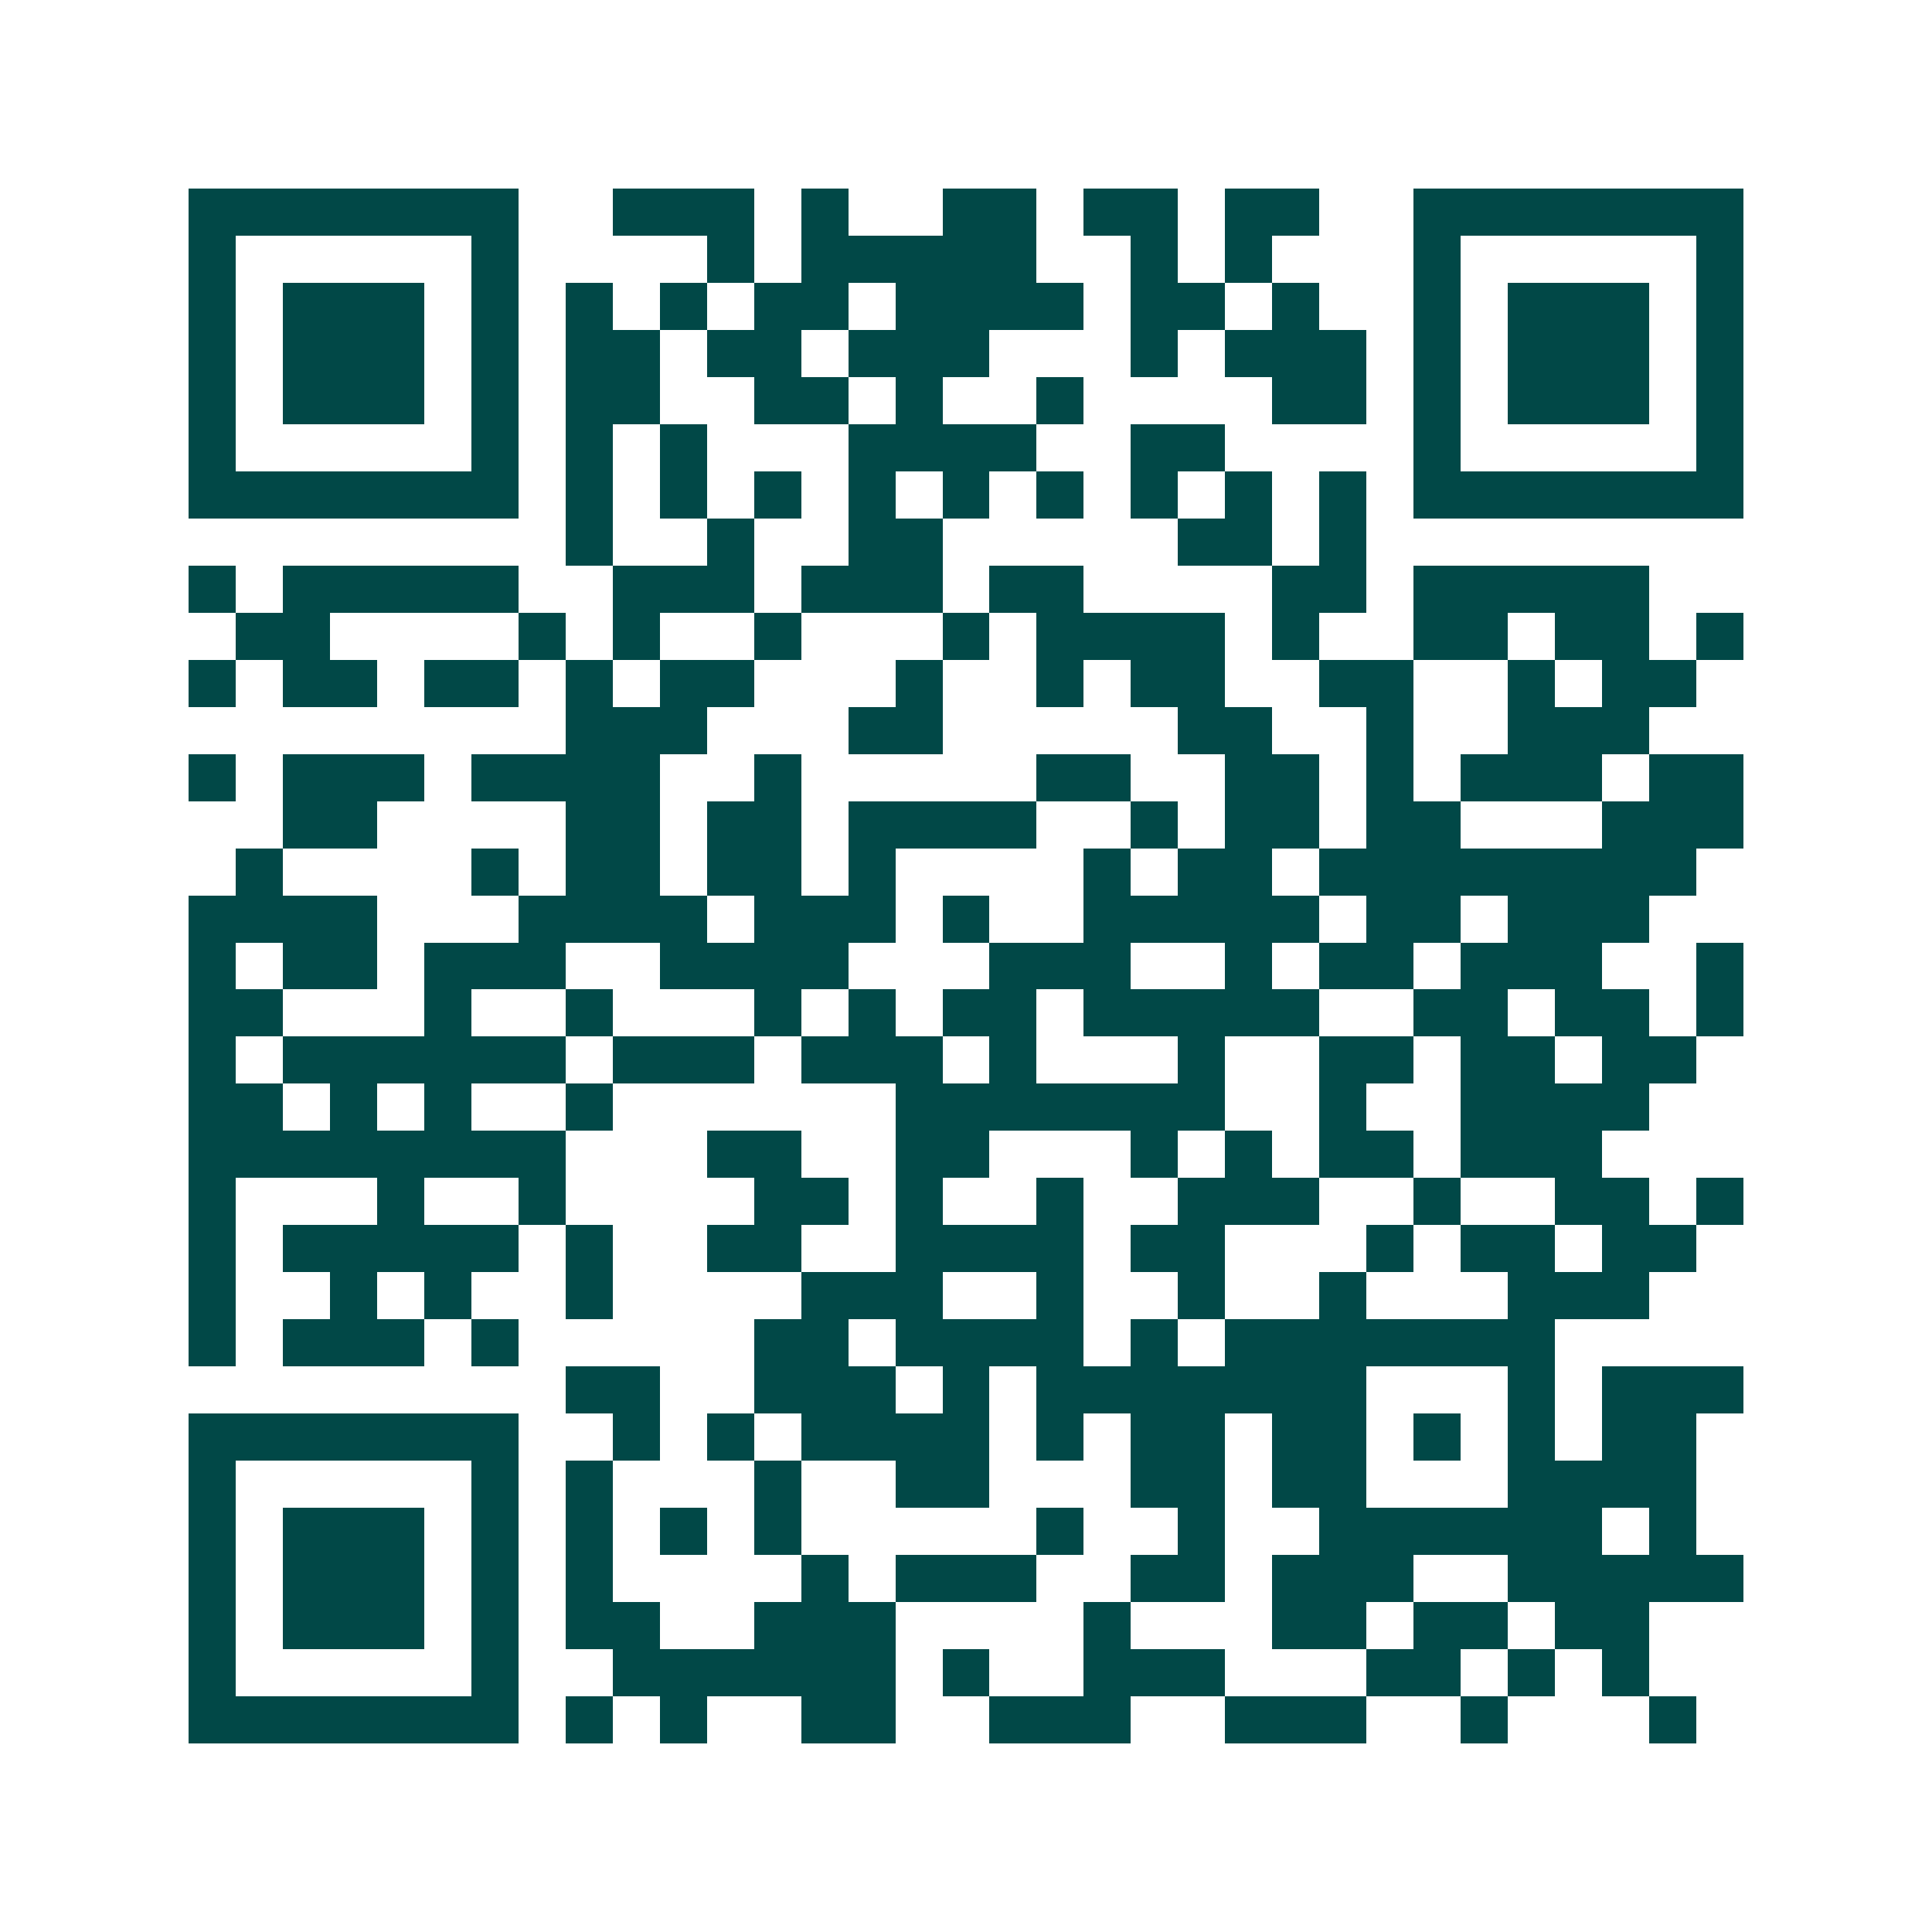 <svg xmlns="http://www.w3.org/2000/svg" width="200" height="200" viewBox="0 0 41 41" shape-rendering="crispEdges"><path fill="#ffffff" d="M0 0h41v41H0z"/><path stroke="#014847" d="M4 4.5h7m2 0h3m1 0h1m2 0h2m1 0h2m1 0h2m2 0h7M4 5.5h1m5 0h1m4 0h1m1 0h5m2 0h1m1 0h1m3 0h1m5 0h1M4 6.5h1m1 0h3m1 0h1m1 0h1m1 0h1m1 0h2m1 0h4m1 0h2m1 0h1m2 0h1m1 0h3m1 0h1M4 7.5h1m1 0h3m1 0h1m1 0h2m1 0h2m1 0h3m3 0h1m1 0h3m1 0h1m1 0h3m1 0h1M4 8.5h1m1 0h3m1 0h1m1 0h2m2 0h2m1 0h1m2 0h1m4 0h2m1 0h1m1 0h3m1 0h1M4 9.5h1m5 0h1m1 0h1m1 0h1m3 0h4m2 0h2m4 0h1m5 0h1M4 10.5h7m1 0h1m1 0h1m1 0h1m1 0h1m1 0h1m1 0h1m1 0h1m1 0h1m1 0h1m1 0h7M12 11.5h1m2 0h1m2 0h2m5 0h2m1 0h1M4 12.5h1m1 0h5m2 0h3m1 0h3m1 0h2m4 0h2m1 0h5M5 13.5h2m4 0h1m1 0h1m2 0h1m3 0h1m1 0h4m1 0h1m2 0h2m1 0h2m1 0h1M4 14.5h1m1 0h2m1 0h2m1 0h1m1 0h2m3 0h1m2 0h1m1 0h2m2 0h2m2 0h1m1 0h2M12 15.5h3m3 0h2m5 0h2m2 0h1m2 0h3M4 16.5h1m1 0h3m1 0h4m2 0h1m5 0h2m2 0h2m1 0h1m1 0h3m1 0h2M6 17.5h2m4 0h2m1 0h2m1 0h4m2 0h1m1 0h2m1 0h2m3 0h3M5 18.5h1m4 0h1m1 0h2m1 0h2m1 0h1m4 0h1m1 0h2m1 0h8M4 19.5h4m3 0h4m1 0h3m1 0h1m2 0h5m1 0h2m1 0h3M4 20.5h1m1 0h2m1 0h3m2 0h4m3 0h3m2 0h1m1 0h2m1 0h3m2 0h1M4 21.5h2m3 0h1m2 0h1m3 0h1m1 0h1m1 0h2m1 0h5m2 0h2m1 0h2m1 0h1M4 22.5h1m1 0h6m1 0h3m1 0h3m1 0h1m3 0h1m2 0h2m1 0h2m1 0h2M4 23.5h2m1 0h1m1 0h1m2 0h1m6 0h7m2 0h1m2 0h4M4 24.5h8m3 0h2m2 0h2m3 0h1m1 0h1m1 0h2m1 0h3M4 25.5h1m3 0h1m2 0h1m4 0h2m1 0h1m2 0h1m2 0h3m2 0h1m2 0h2m1 0h1M4 26.5h1m1 0h5m1 0h1m2 0h2m2 0h4m1 0h2m3 0h1m1 0h2m1 0h2M4 27.5h1m2 0h1m1 0h1m2 0h1m4 0h3m2 0h1m2 0h1m2 0h1m3 0h3M4 28.5h1m1 0h3m1 0h1m5 0h2m1 0h4m1 0h1m1 0h7M12 29.5h2m2 0h3m1 0h1m1 0h7m3 0h1m1 0h3M4 30.5h7m2 0h1m1 0h1m1 0h4m1 0h1m1 0h2m1 0h2m1 0h1m1 0h1m1 0h2M4 31.5h1m5 0h1m1 0h1m3 0h1m2 0h2m3 0h2m1 0h2m3 0h4M4 32.5h1m1 0h3m1 0h1m1 0h1m1 0h1m1 0h1m5 0h1m2 0h1m2 0h6m1 0h1M4 33.5h1m1 0h3m1 0h1m1 0h1m4 0h1m1 0h3m2 0h2m1 0h3m2 0h5M4 34.5h1m1 0h3m1 0h1m1 0h2m2 0h3m4 0h1m3 0h2m1 0h2m1 0h2M4 35.5h1m5 0h1m2 0h6m1 0h1m2 0h3m3 0h2m1 0h1m1 0h1M4 36.5h7m1 0h1m1 0h1m2 0h2m2 0h3m2 0h3m2 0h1m3 0h1"/></svg>

